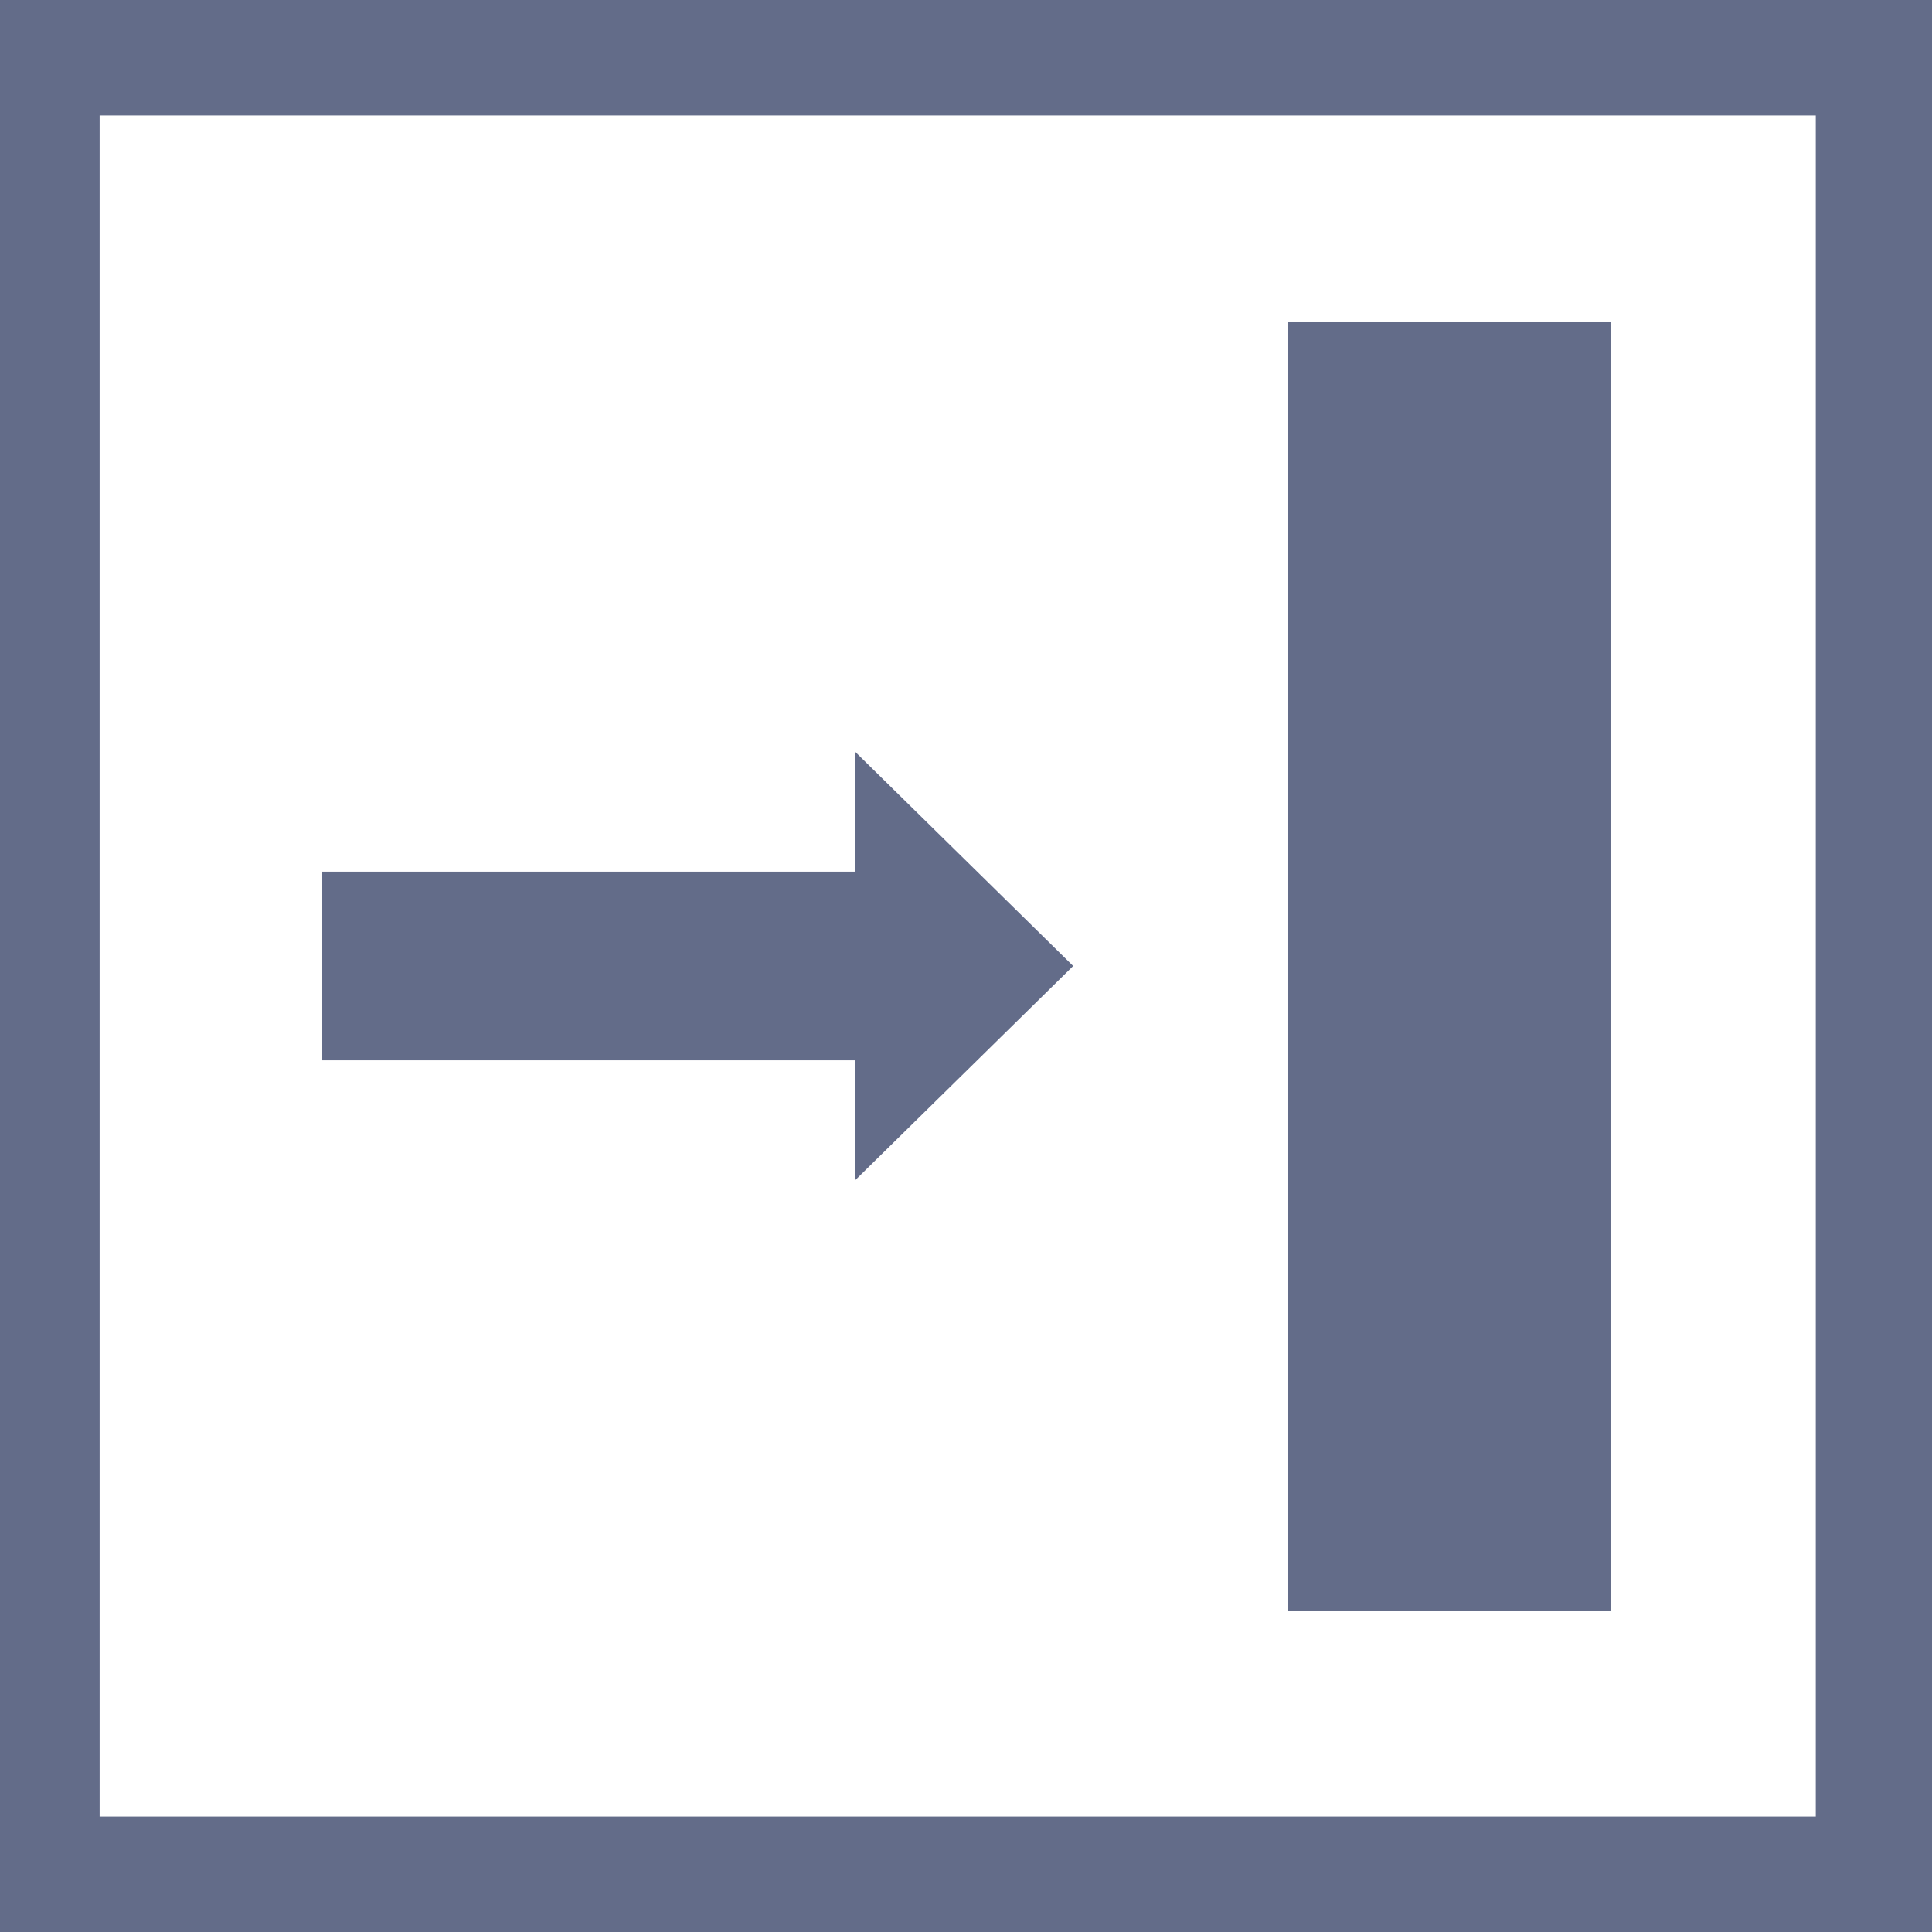 <?xml version="1.0" encoding="utf-8"?>
<!-- Generator: Adobe Illustrator 18.0.0, SVG Export Plug-In . SVG Version: 6.00 Build 0)  -->
<!DOCTYPE svg PUBLIC "-//W3C//DTD SVG 1.1//EN" "http://www.w3.org/Graphics/SVG/1.1/DTD/svg11.dtd">
<svg version="1.1" id="图层_1" xmlns="http://www.w3.org/2000/svg" xmlns:xlink="http://www.w3.org/1999/xlink" x="0px" y="0px"
	 viewBox="0 0 256 256" enable-background="new 0 0 256 256" xml:space="preserve">
<g>
	<rect x="170.7" y="42.7" fill="#636C89" width="42.7" height="170.7"/>
	<polygon fill="#636C89" points="113.3,99.6 113.3,115.5 42.7,115.5 42.7,140.5 113.3,140.5 113.3,156.4 142.2,128 	"/>
	<path fill="#636C89" d="M256,0L0,0l0,256h256V0z M13.2,240.7V15.3H128h0.1h112.5v225.4H13.2z"/>
</g>
</svg>
